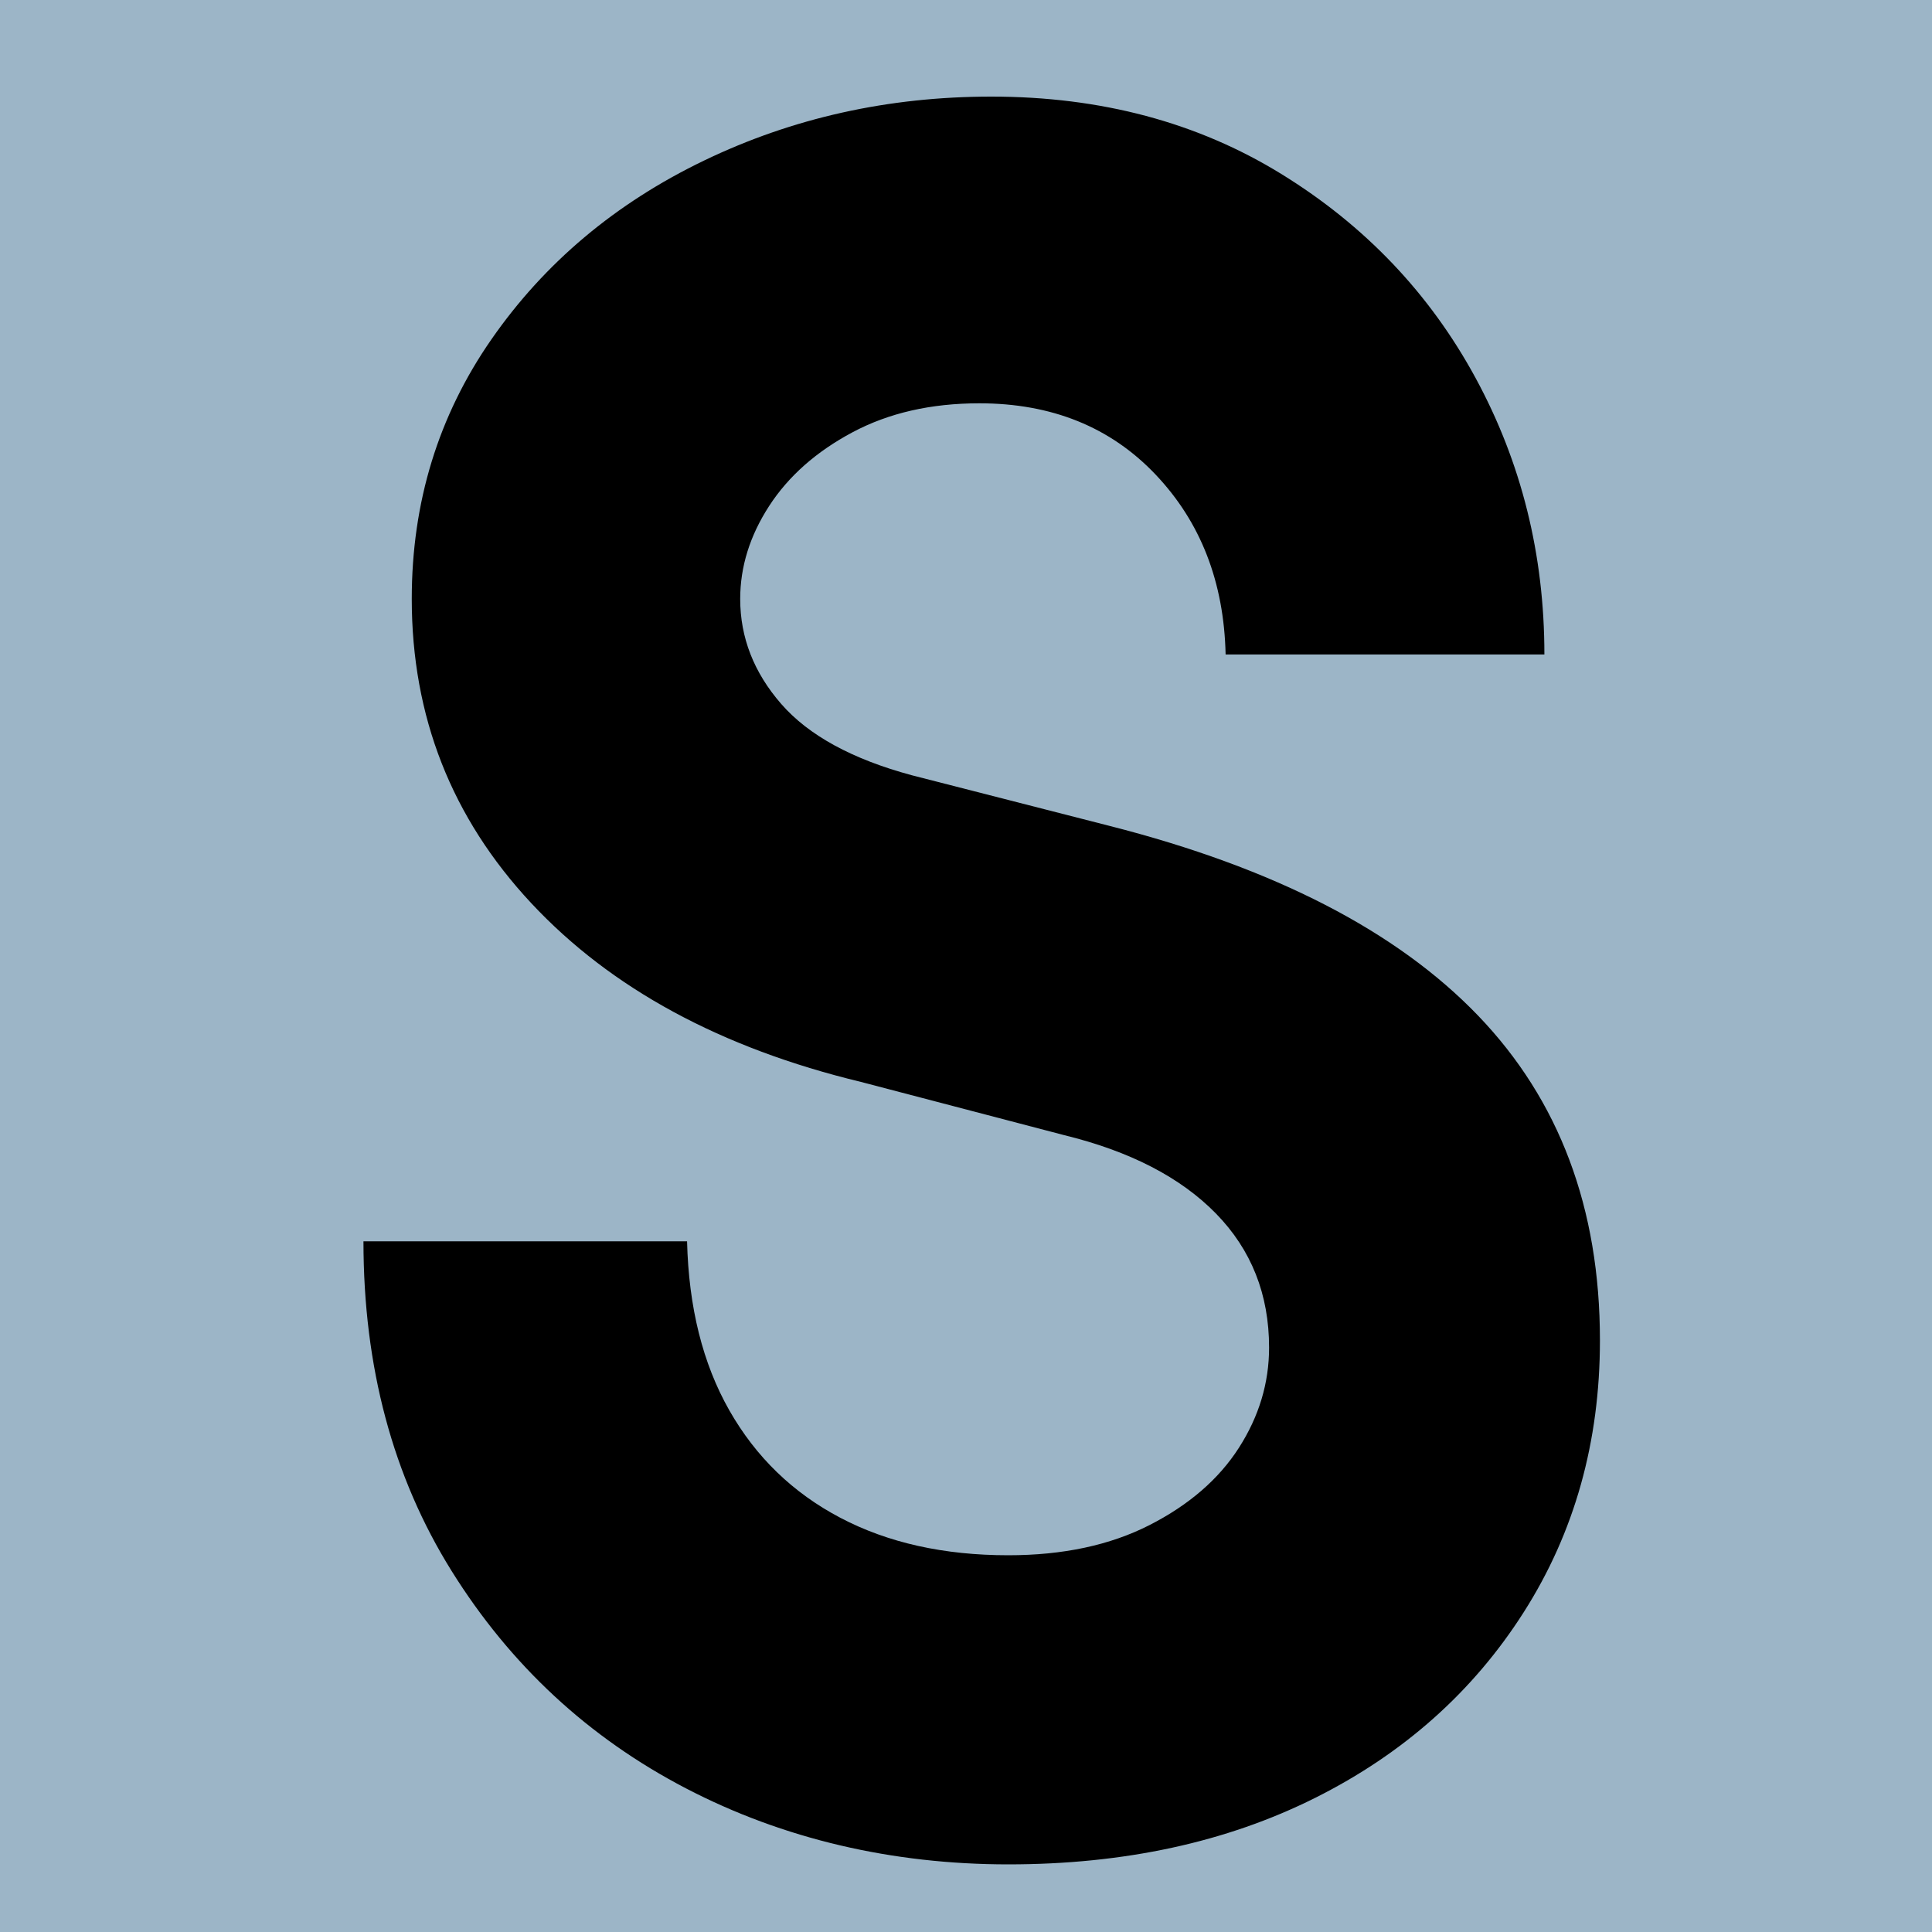<svg xmlns="http://www.w3.org/2000/svg" version="1.1" xmlns:xlink="http://www.w3.org/1999/xlink" xmlns:svgjs="http://svgjs.dev/svgjs" width="48" height="48"><svg id="SvgjsSvg1042" data-name="Ebene 1" xmlns="http://www.w3.org/2000/svg" version="1.1" viewBox="0 0 48 48">
  <defs>
    <style>
      .cls-1 {
        fill: #000;
      }

      .cls-1, .cls-2 {
        stroke-width: 0px;
      }

      .cls-2 {
        fill: #9cb5c7;
      }
    </style>
  </defs>
  <rect class="cls-2" x="-.51" y="-.97" width="49.08" height="49.64"></rect>
  <path class="cls-1" d="M17.07,30.84c.04,1.64.39,3.04,1.05,4.2s1.58,2.05,2.76,2.67,2.57.93,4.17.93c1.36,0,2.53-.25,3.51-.75.98-.5,1.72-1.14,2.22-1.92.5-.78.75-1.61.75-2.49,0-1.32-.44-2.43-1.32-3.33-.88-.9-2.14-1.55-3.78-1.95l-5.04-1.32c-3.48-.84-6.21-2.32-8.19-4.44-1.98-2.12-2.97-4.64-2.97-7.56,0-2.4.66-4.55,1.98-6.45,1.32-1.9,3.08-3.38,5.28-4.44,2.2-1.06,4.58-1.59,7.14-1.59,2.72,0,5.12.64,7.2,1.92,2.08,1.28,3.69,2.97,4.83,5.07,1.14,2.1,1.71,4.39,1.71,6.87h-7.92c-.04-1.8-.62-3.29-1.74-4.47-1.12-1.18-2.58-1.77-4.38-1.77-1.2,0-2.25.24-3.15.72-.9.48-1.59,1.09-2.07,1.83-.48.74-.72,1.51-.72,2.31,0,.96.34,1.83,1.02,2.61.68.78,1.76,1.37,3.24,1.77l4.92,1.26c4.08,1.04,7.13,2.61,9.15,4.71,2.02,2.1,3.03,4.79,3.03,8.07,0,2.52-.63,4.77-1.89,6.75-1.26,1.98-2.99,3.52-5.19,4.62-2.2,1.1-4.74,1.65-7.62,1.65s-5.59-.63-8.01-1.89c-2.42-1.26-4.36-3.06-5.82-5.4-1.46-2.34-2.19-5.07-2.19-8.19h8.04Z"></path>
</svg><style>@media (prefers-color-scheme: light) { :root { filter: none; } }
@media (prefers-color-scheme: dark) { :root { filter: none; } }
</style></svg>